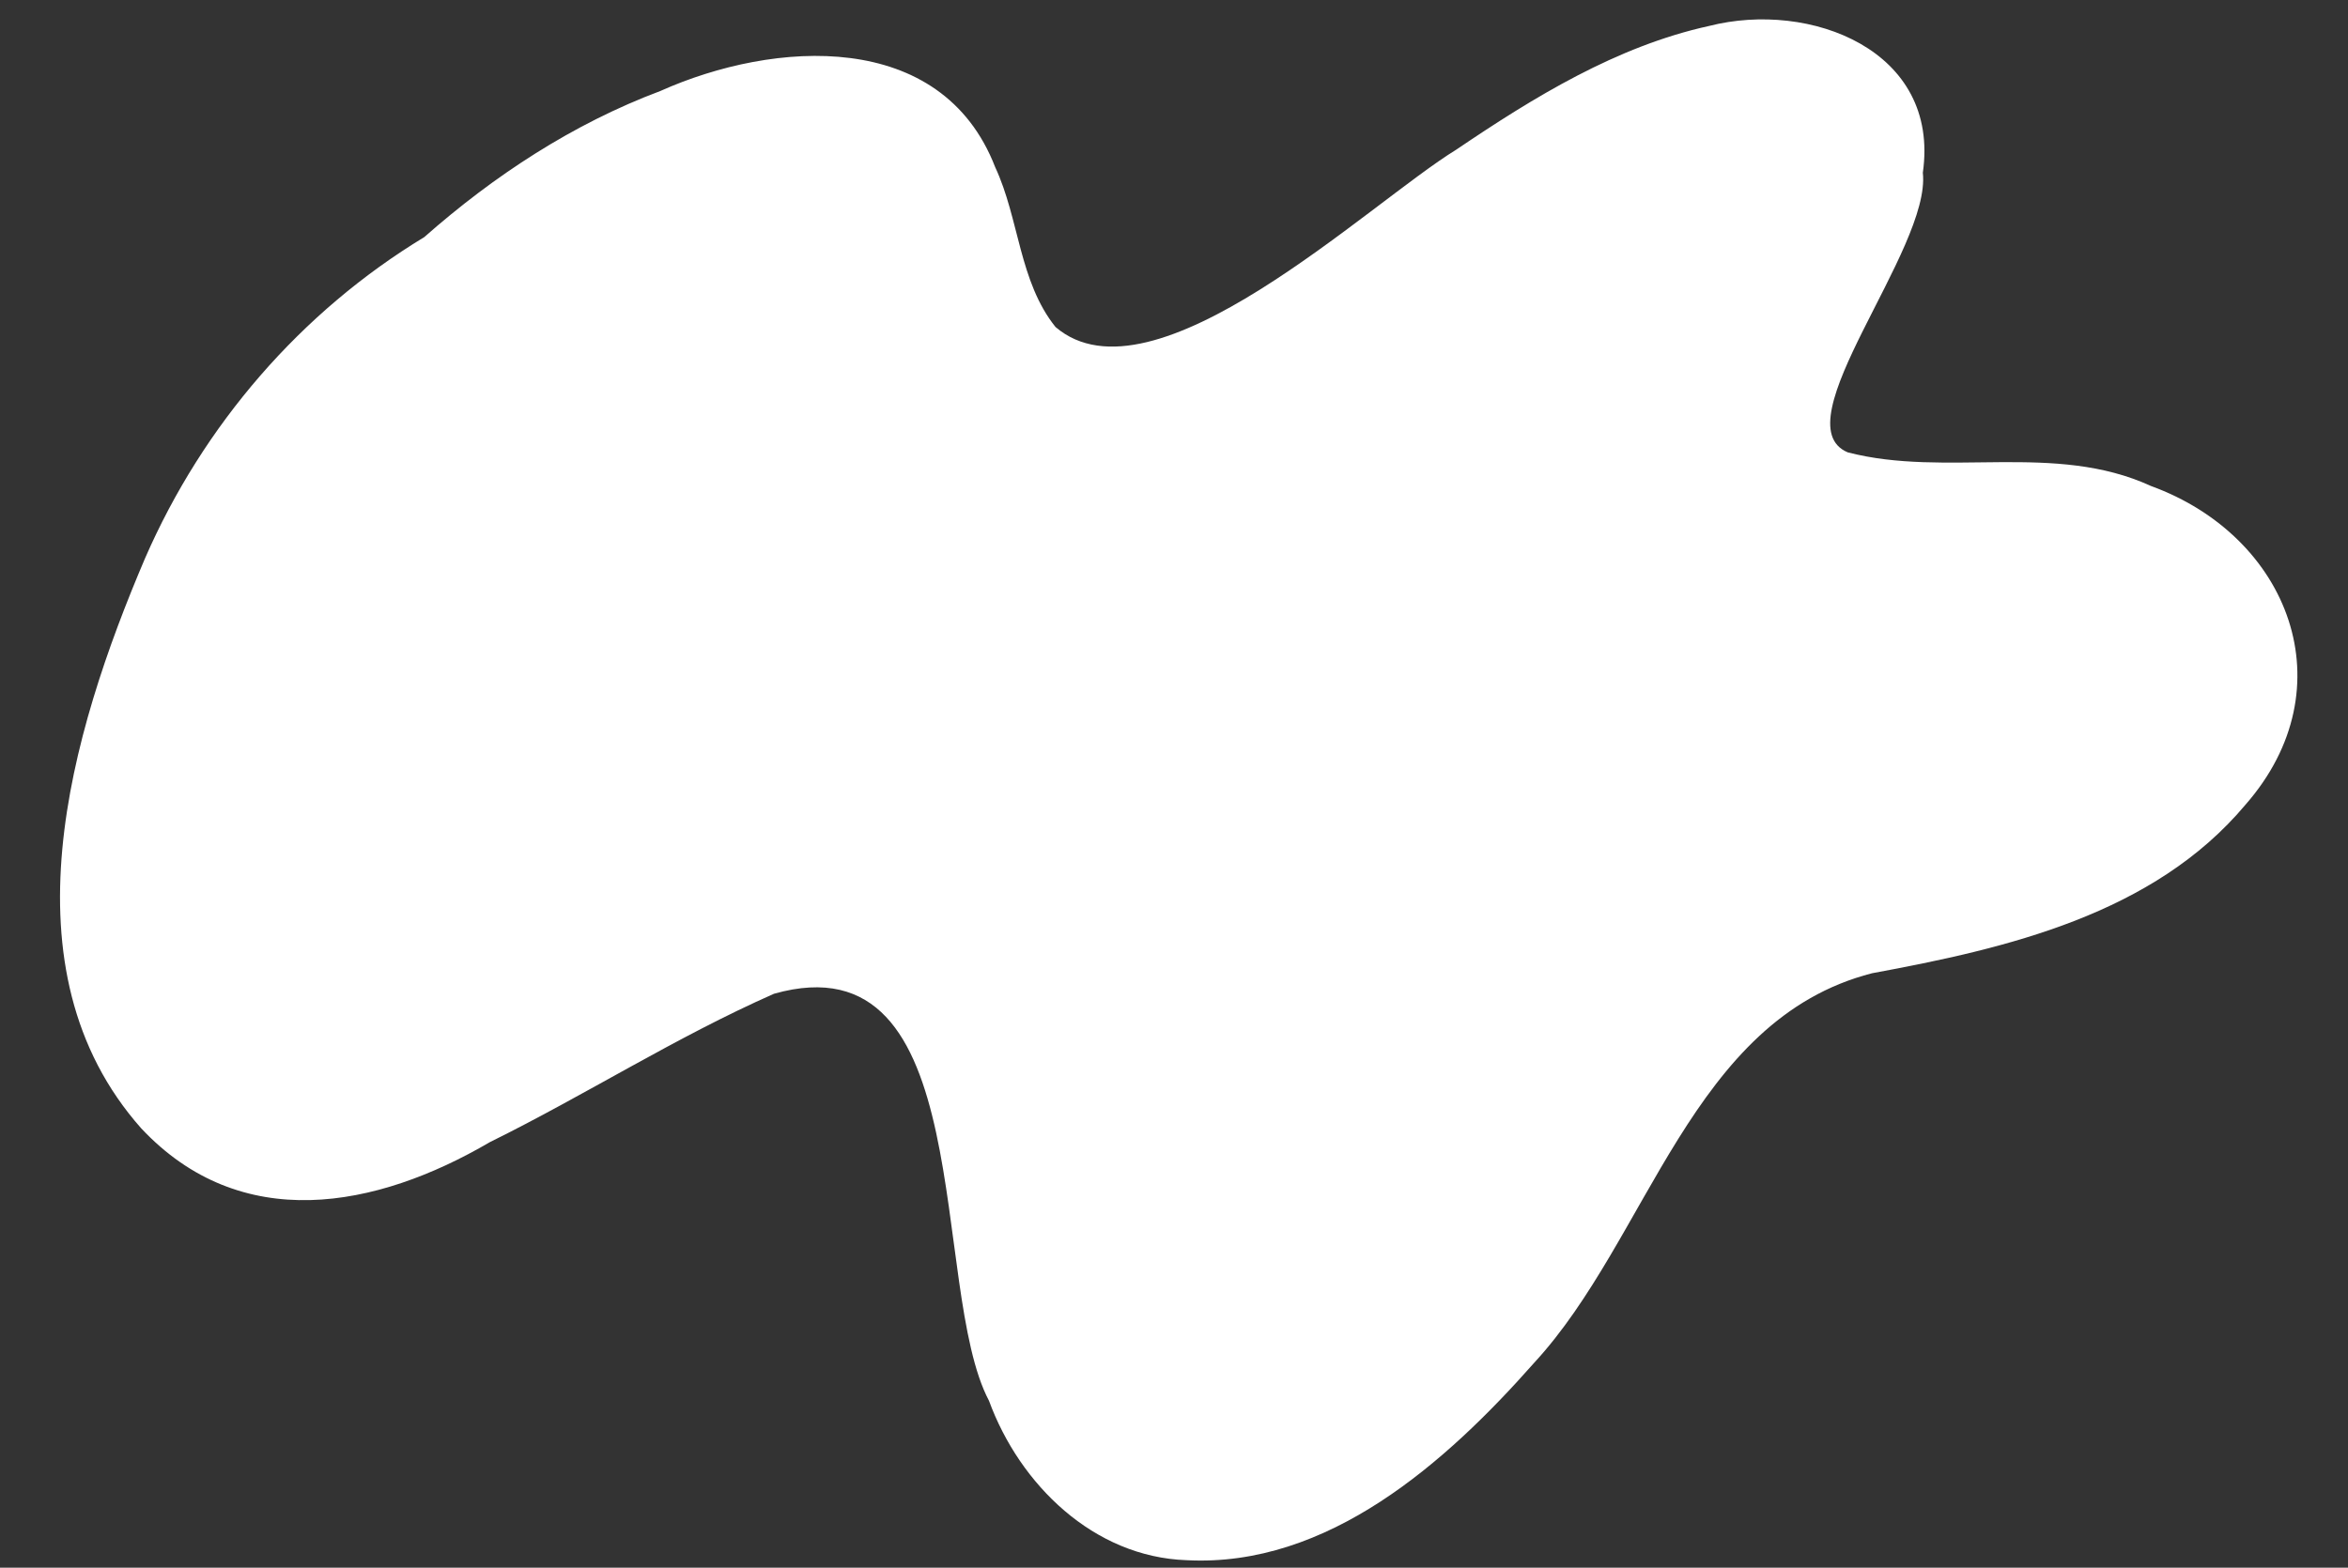 <?xml version="1.0" encoding="UTF-8" standalone="no"?><svg xmlns="http://www.w3.org/2000/svg" xmlns:xlink="http://www.w3.org/1999/xlink" fill="#000000" height="331.8" preserveAspectRatio="xMidYMid meet" version="1" viewBox="-12.7 -4.1 496.8 331.8" width="496.8" zoomAndPan="magnify"><rect x="-12.7" y="-4.1" width="496.8" height="331.8" fill="#333333" stroke="none"/><g id="change1_1"><path d="M 442.414 98.762 C 471.699 109.414 484.086 141.449 462.43 166.188 C 442.965 189.426 411.91 196.621 383.402 201.883 C 345.105 211.695 336.203 258.035 311.895 284.344 C 293.285 305.414 268.258 327.688 238.363 326.109 C 218.715 325.438 203.059 310.117 196.551 292.359 C 183.867 268.406 194.613 193.898 151.059 206.227 C 130.262 215.418 111.273 227.594 90.926 237.641 C 66.863 251.723 38.273 257.207 17.184 234.715 C -12.672 201.047 2.234 151.016 17.977 114.09 C 30.281 85.832 51 61.883 77.07 46.082 C 91.828 33.062 108.535 22.098 127.016 15.16 C 151.082 4.387 186.52 1.965 197.867 31.281 C 202.965 42.191 202.906 55.477 210.629 65.109 C 231.297 82.789 276.906 38.926 295.434 27.566 C 311.84 16.461 329.348 5.691 348.902 1.398 C 370.301 -4.062 397.848 6.543 394.141 32.457 C 395.93 48.641 363.887 85.617 378.258 91.641 C 399.152 97.051 422.023 89.387 442.414 98.762" fill="#ffffff"/></g></svg>
